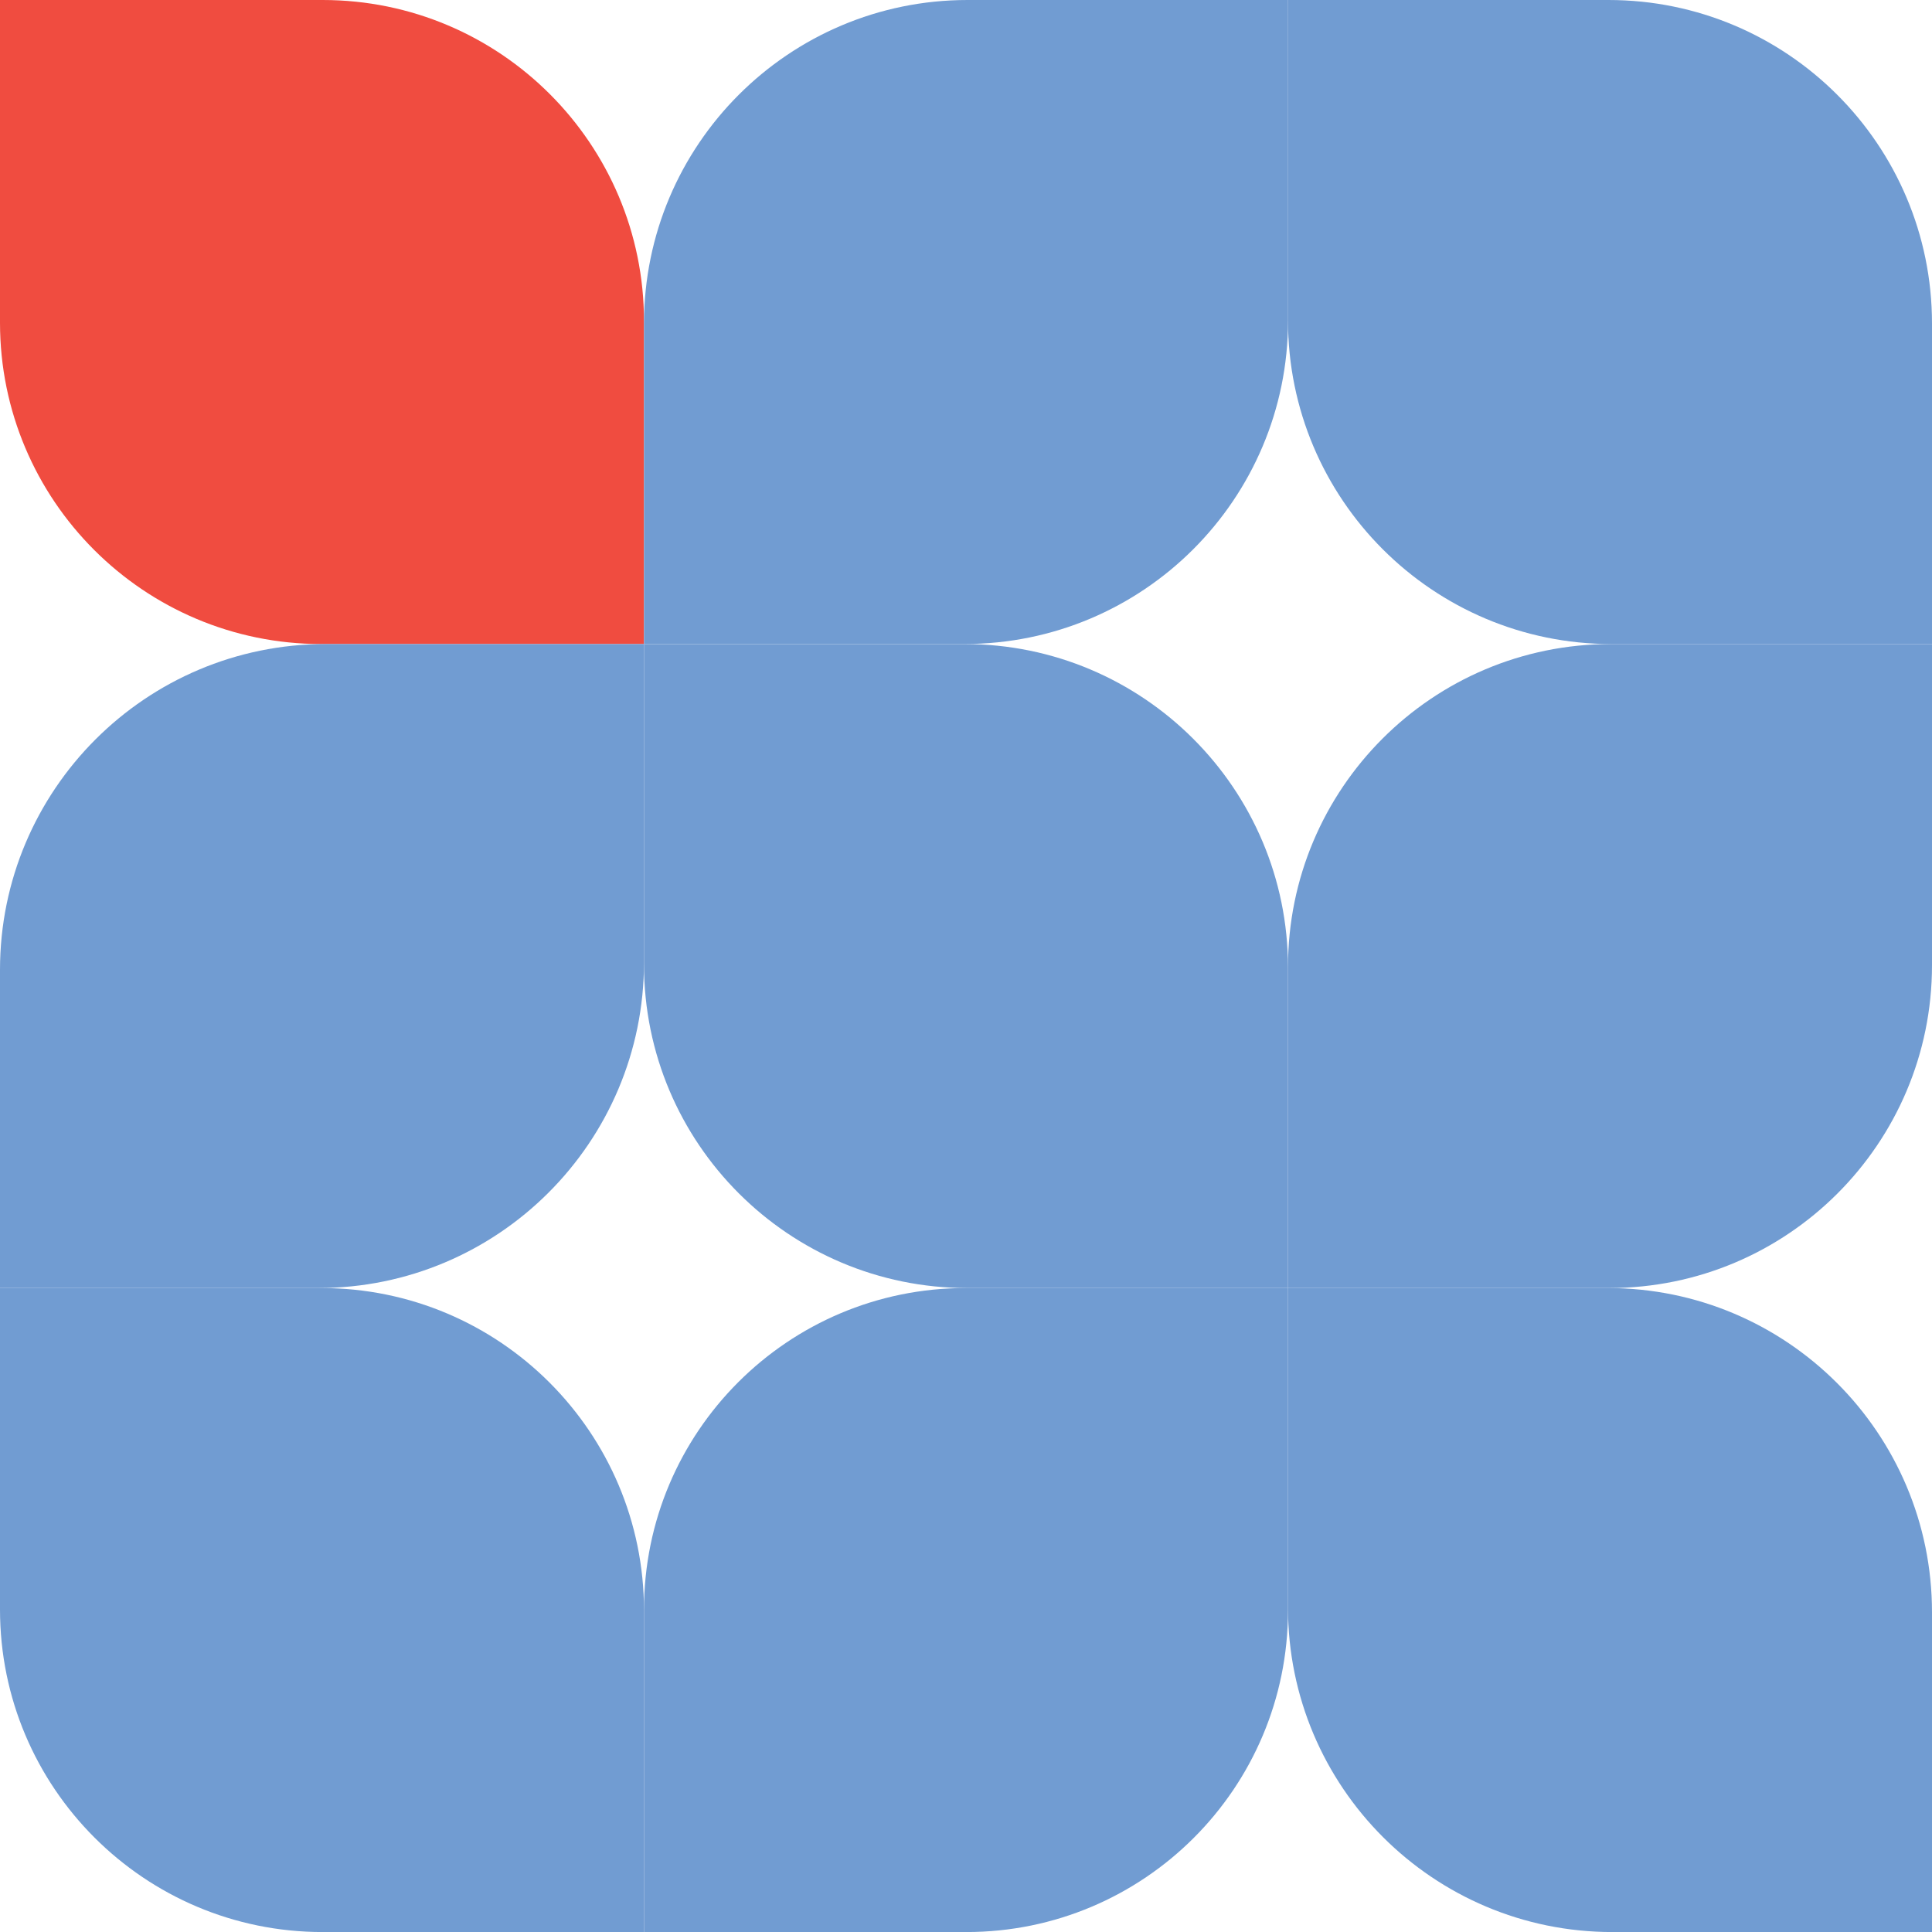 <?xml version="1.0" encoding="UTF-8"?>
<svg id="b" data-name="Layer 2" xmlns="http://www.w3.org/2000/svg" width="40.482" height="40.483" viewBox="0 0 40.482 40.483">
  <g id="c" data-name="Layer 1">
    <g>
      <path d="M0,6.761V0h6.761c3.718,0,6.733,3.015,6.733,6.734v6.761h-6.76c-3.719,0-6.734-3.015-6.734-6.734" fill="#f04c40" stroke-width="0"/>
      <path d="M20.274,0h6.715v6.715c0,3.744-3.036,6.779-6.78,6.779h-6.715v-6.714C13.494,3.035,16.53,0,20.274,0" fill="#719cd2" stroke-width="0"/>
      <path d="M40.482,6.78v6.715h-6.715c-3.744,0-6.779-3.036-6.779-6.78V0h6.714C37.447,0,40.482,3.036,40.482,6.78" fill="#719cd2" stroke-width="0"/>
      <path d="M6.827,13.495h6.667v6.667c0,3.77-3.057,6.827-6.828,6.827H0v-6.667C0,16.552,3.056,13.495,6.827,13.495" fill="#719cd2" stroke-width="0"/>
      <path d="M26.988,20.274v6.715h-6.715c-3.744,0-6.779-3.035-6.779-6.779v-6.715h6.715c3.744,0,6.779,3.035,6.779,6.779" fill="#719cd2" stroke-width="0"/>
      <path d="M33.752,13.495h6.73v6.73c0,3.736-3.028,6.764-6.764,6.764h-6.73v-6.73c0-3.736,3.028-6.764,6.764-6.764" fill="#719cd2" stroke-width="0"/>
      <path d="M13.494,33.749v6.734h-6.734C3.026,40.483,0,37.457,0,33.723v-6.734h6.734c3.734,0,6.76,3.027,6.76,6.76" fill="#719cd2" stroke-width="0"/>
      <path d="M20.233,26.989h6.755v6.755c0,3.722-3.017,6.739-6.739,6.739h-6.755v-6.755c0-3.722,3.017-6.739,6.739-6.739" fill="#719cd2" stroke-width="0"/>
      <path d="M40.482,33.784v6.699h-6.699c-3.753,0-6.795-3.042-6.795-6.795v-6.699h6.699c3.753,0,6.795,3.042,6.795,6.795" fill="#719cd2" stroke-width="0"/>
    </g>
  </g>
</svg>
